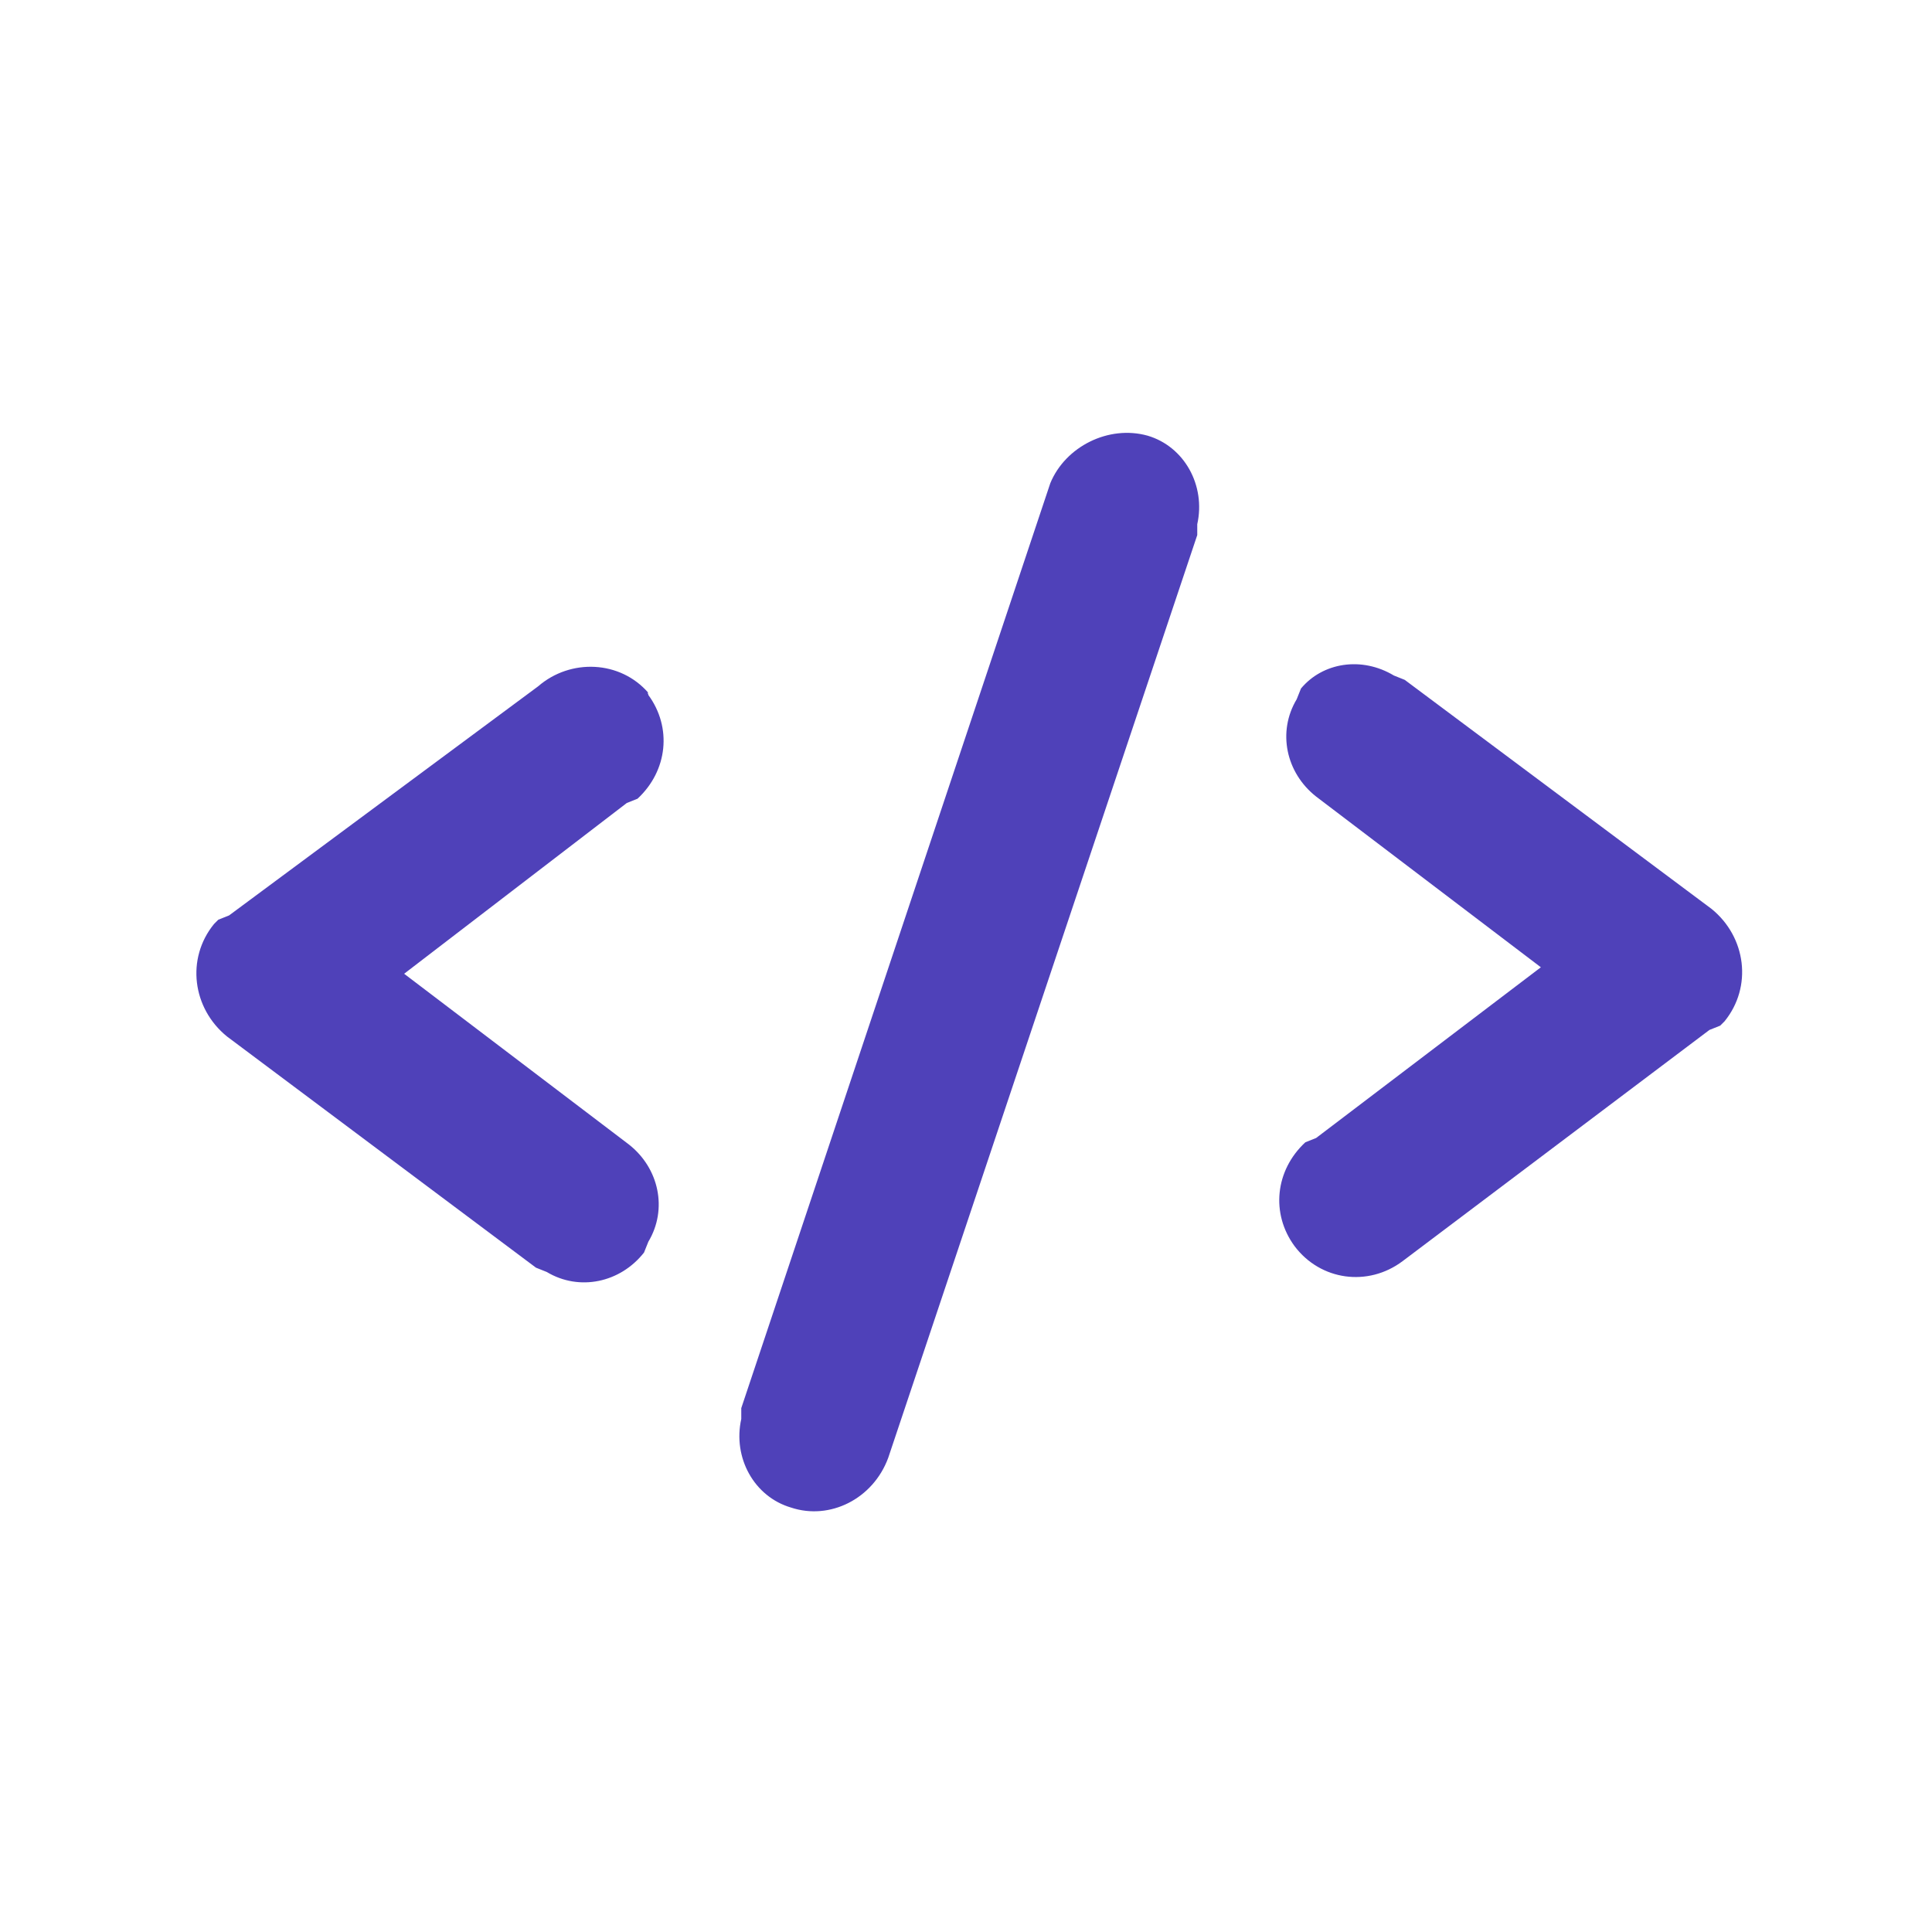 <?xml version="1.0" encoding="utf-8"?>
<!-- Generator: Adobe Illustrator 27.9.2, SVG Export Plug-In . SVG Version: 6.00 Build 0)  -->
<svg version="1.1" id="Layer_1" xmlns="http://www.w3.org/2000/svg" xmlns:xlink="http://www.w3.org/1999/xlink" x="0px" y="0px"
	 viewBox="0 0 89.4 89.4" style="enable-background:new 0 0 89.4 89.4;" xml:space="preserve">
<style type="text/css">
	.st0{fill:#4F41B9;}
</style>
<g id="api" transform="translate(-3.471 -9.79)">
	<g id="Group_195" transform="translate(4.472 10.849)">
		<path id="Path_249" class="st0" d="M52.1,19.1c1.7,0.5,2.7,2.3,2.3,4.1v0.5L40.1,66.4c-0.7,1.9-2.7,2.9-4.5,2.3
			c-1.7-0.5-2.7-2.3-2.3-4.1v-0.5l14.3-42.8C48.3,19.6,50.3,18.6,52.1,19.1z M29,31.1c1.1,1.5,0.9,3.5-0.5,4.8l-0.5,0.2L17.7,44
			l10.4,7.9c1.4,1.1,1.8,3,0.9,4.5l-0.2,0.5c-1.1,1.4-3,1.8-4.5,0.9l-0.5-0.2L9.5,46.9c-1.6-1.3-1.9-3.6-0.6-5.2
			C9,41.6,9,41.6,9.1,41.5l0.5-0.2l14.3-10.6c1.5-1.3,3.8-1.2,5.1,0.3C28.9,31,29,31,29,31.1L29,31.1z M63.5,30.2l0.5,0.2L78.2,41
			c1.6,1.3,1.9,3.6,0.6,5.2c-0.1,0.1-0.1,0.1-0.2,0.2l-0.5,0.2L63.9,57.3c-1.6,1.2-3.8,0.9-5-0.7c-1.1-1.5-0.9-3.5,0.5-4.8l0.5-0.2
			l10.4-7.9l-10.4-7.9c-1.4-1.1-1.8-3-0.9-4.5l0.2-0.5C60.2,29.6,62,29.3,63.5,30.2L63.5,30.2z"/>
	</g>
</g>
</svg>
